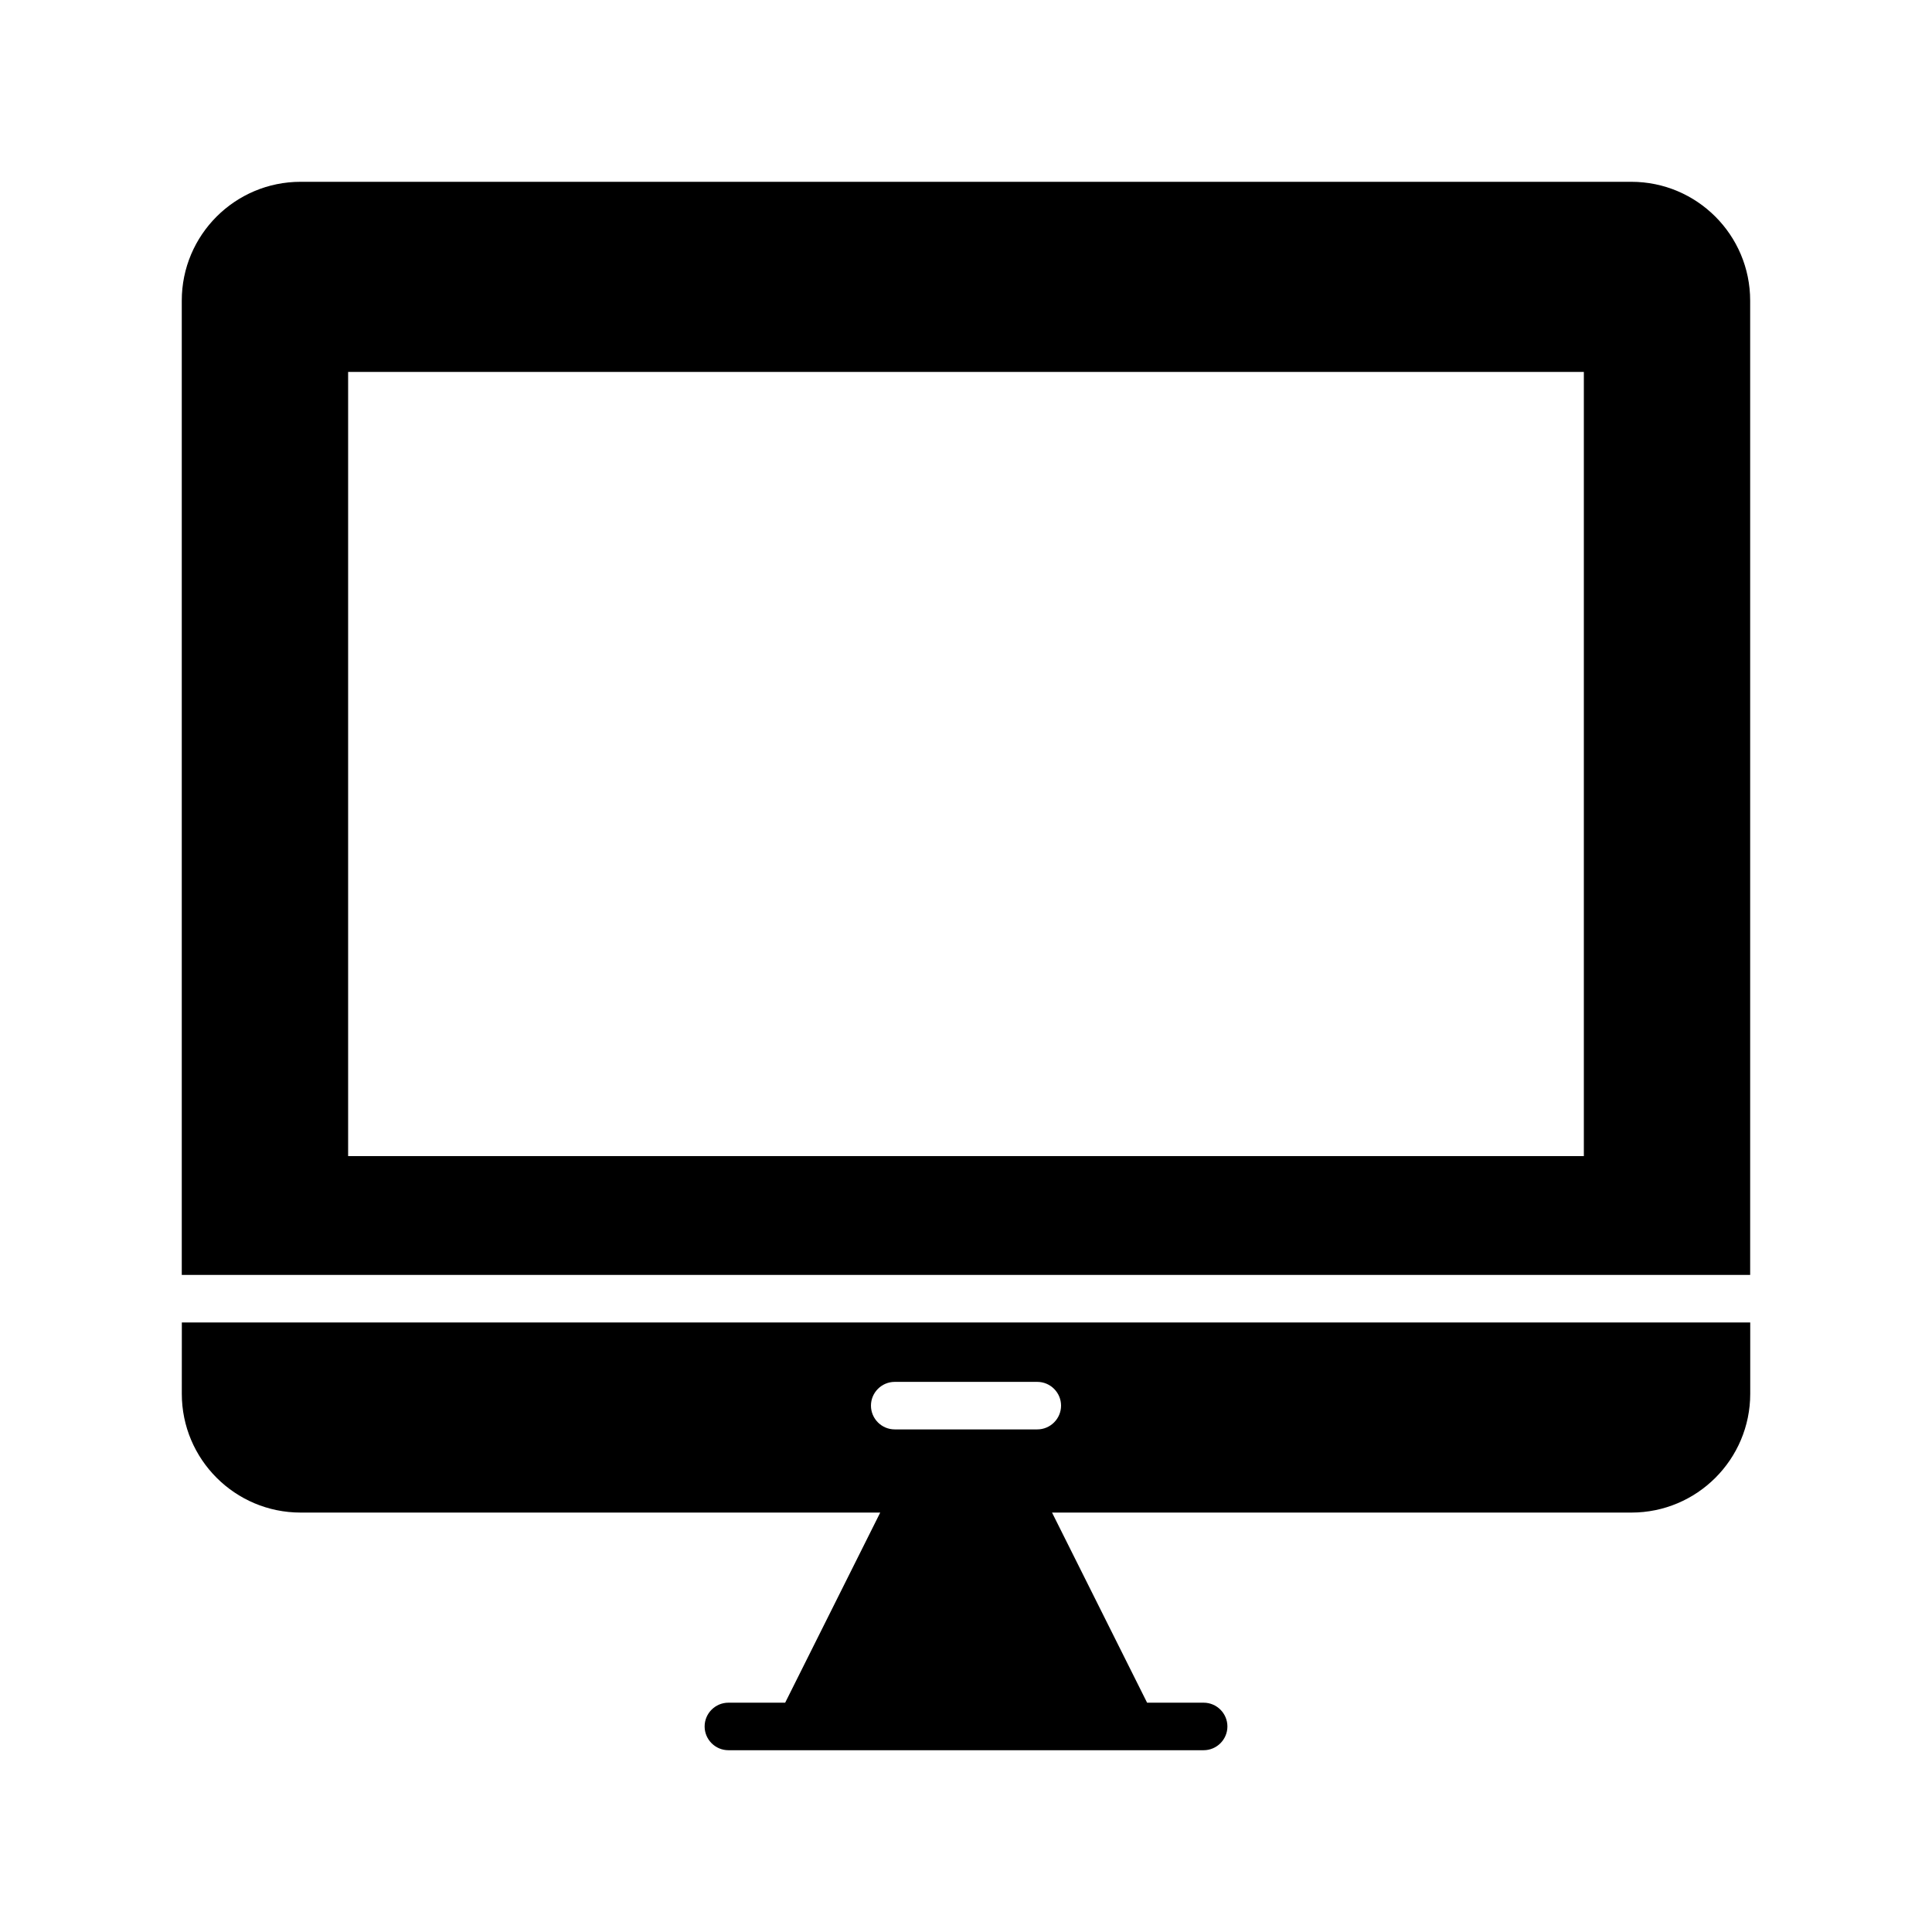 <?xml version="1.0" encoding="UTF-8"?>
<!-- Uploaded to: SVG Repo, www.svgrepo.com, Generator: SVG Repo Mixer Tools -->
<svg fill="#000000" width="800px" height="800px" version="1.1" viewBox="144 144 512 512" xmlns="http://www.w3.org/2000/svg">
 <g>
  <path d="m192.18 513.36c0 17.383 14.105 31.488 31.488 31.488h153.6l-25.191 50.383h-15.047c-3.465 0-6.297 2.832-6.297 6.297 0 3.465 2.832 6.297 6.297 6.297h125.95c3.465 0 6.297-2.832 6.297-6.297 0-3.465-2.832-6.297-6.297-6.297h-14.988l-25.191-50.383h153.54c17.383 0 31.488-14.105 31.488-31.488v-18.895h-415.64zm188.93-3.148h37.785c3.465 0 6.297 2.832 6.297 6.297s-2.832 6.297-6.297 6.297h-37.785c-3.465 0-6.297-2.832-6.297-6.297s2.832-6.297 6.297-6.297z"/>
  <path d="m576.33 192.18h-352.67c-17.383 0-31.488 14.105-31.488 31.488v258.2h415.64v-258.2c0-17.379-14.105-31.488-31.488-31.488zm-12.594 258.2h-327.48v-207.82h327.48z"/>
 </g>
</svg>